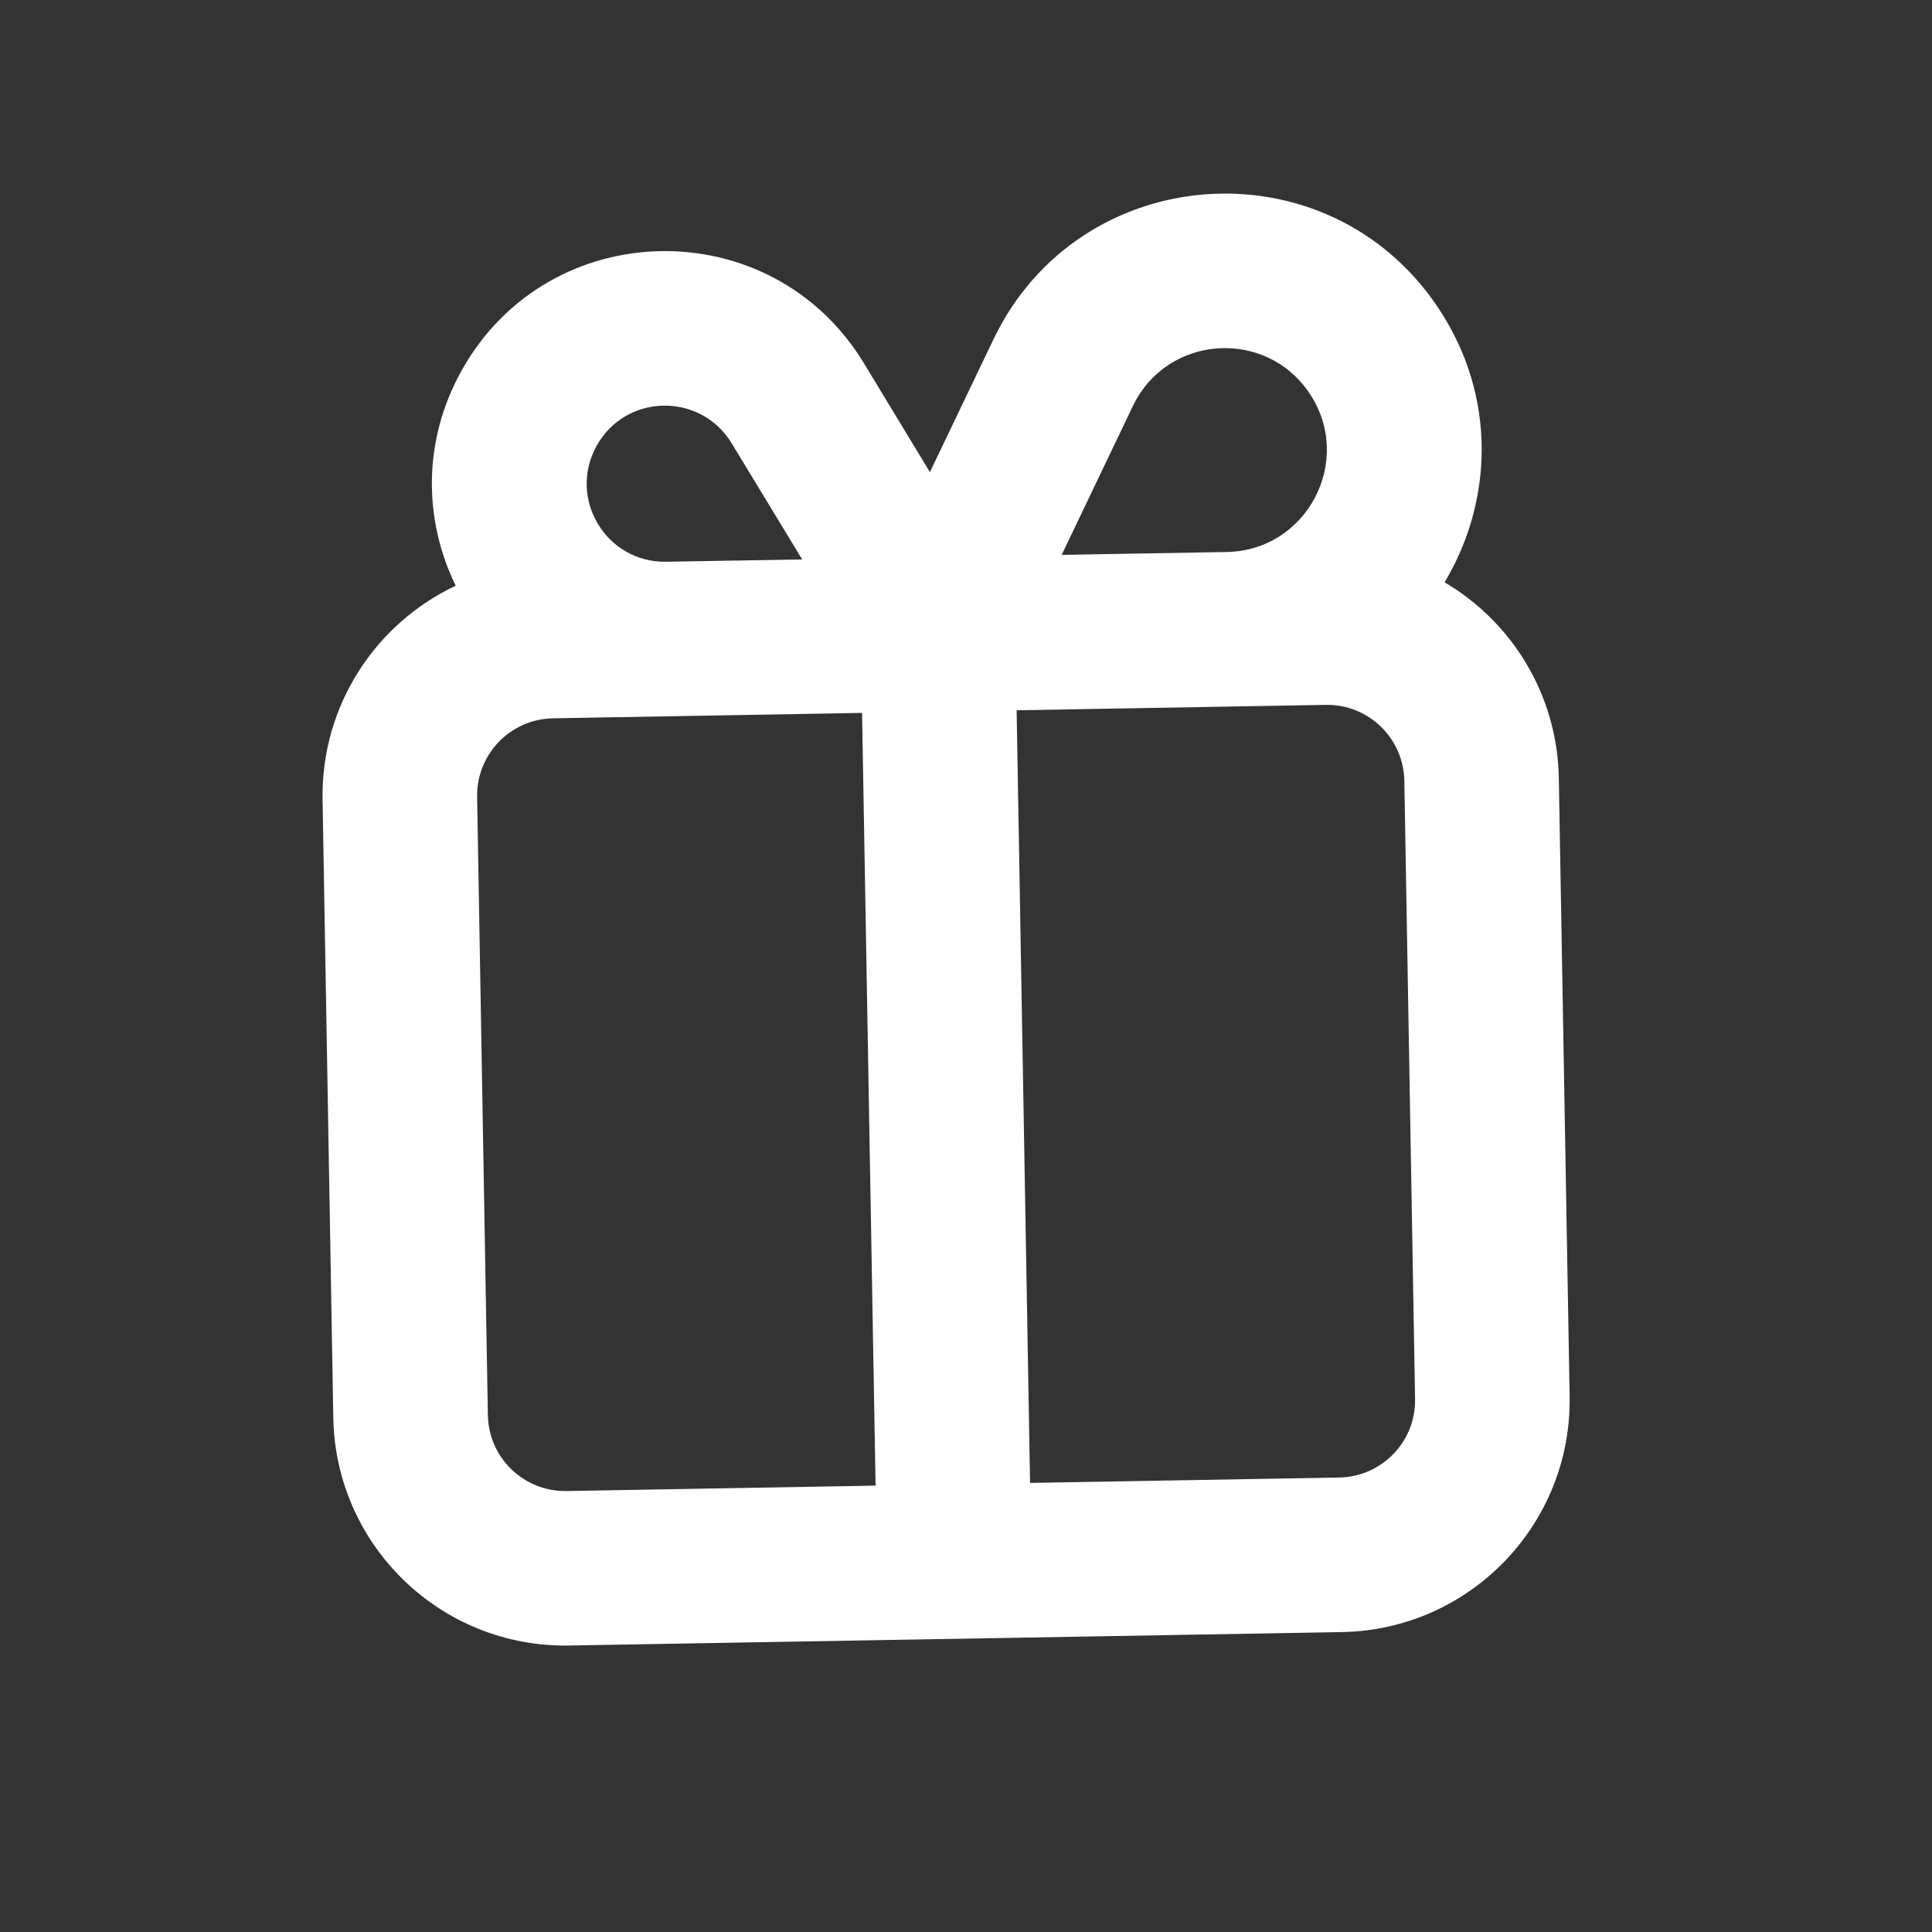 <?xml version="1.0" encoding="UTF-8"?> <svg xmlns="http://www.w3.org/2000/svg" width="25" height="25" viewBox="0 0 25 25" fill="none"><rect x="0" y="0" width="25" height="25" fill="#333333" stroke="none"/><path fill-rule="evenodd" clip-rule="evenodd" d="M18.609 3.981C17.18 1.841 13.965 2.071 12.855 4.392L12.033 6.109L11.177 4.697C9.98 2.727 7.104 2.777 5.977 4.788C5.457 5.717 5.488 6.743 5.897 7.579C4.861 8.067 4.153 9.128 4.174 10.348L4.313 18.346C4.342 20.003 5.709 21.322 7.365 21.293L17.364 21.119C19.02 21.09 20.34 19.724 20.311 18.067L20.171 10.068C20.152 8.986 19.562 8.047 18.693 7.535C19.314 6.499 19.38 5.135 18.609 3.981ZM10.38 7.239L8.621 7.269C7.841 7.283 7.341 6.446 7.722 5.766C8.1 5.09 9.065 5.074 9.467 5.735L10.38 7.239ZM15.872 7.143L13.738 7.18L14.659 5.255C15.1 4.332 16.378 4.241 16.946 5.091C17.525 5.959 16.915 7.125 15.872 7.143ZM7.156 9.295L11.155 9.225L11.33 19.224L7.33 19.294C6.778 19.303 6.323 18.864 6.313 18.311L6.174 10.313C6.164 9.76 6.604 9.305 7.156 9.295ZM13.329 19.189L17.329 19.119C17.881 19.11 18.321 18.654 18.311 18.102L18.172 10.103C18.162 9.551 17.707 9.111 17.154 9.121L13.155 9.191L13.329 19.189Z" fill="white"></path></svg> 